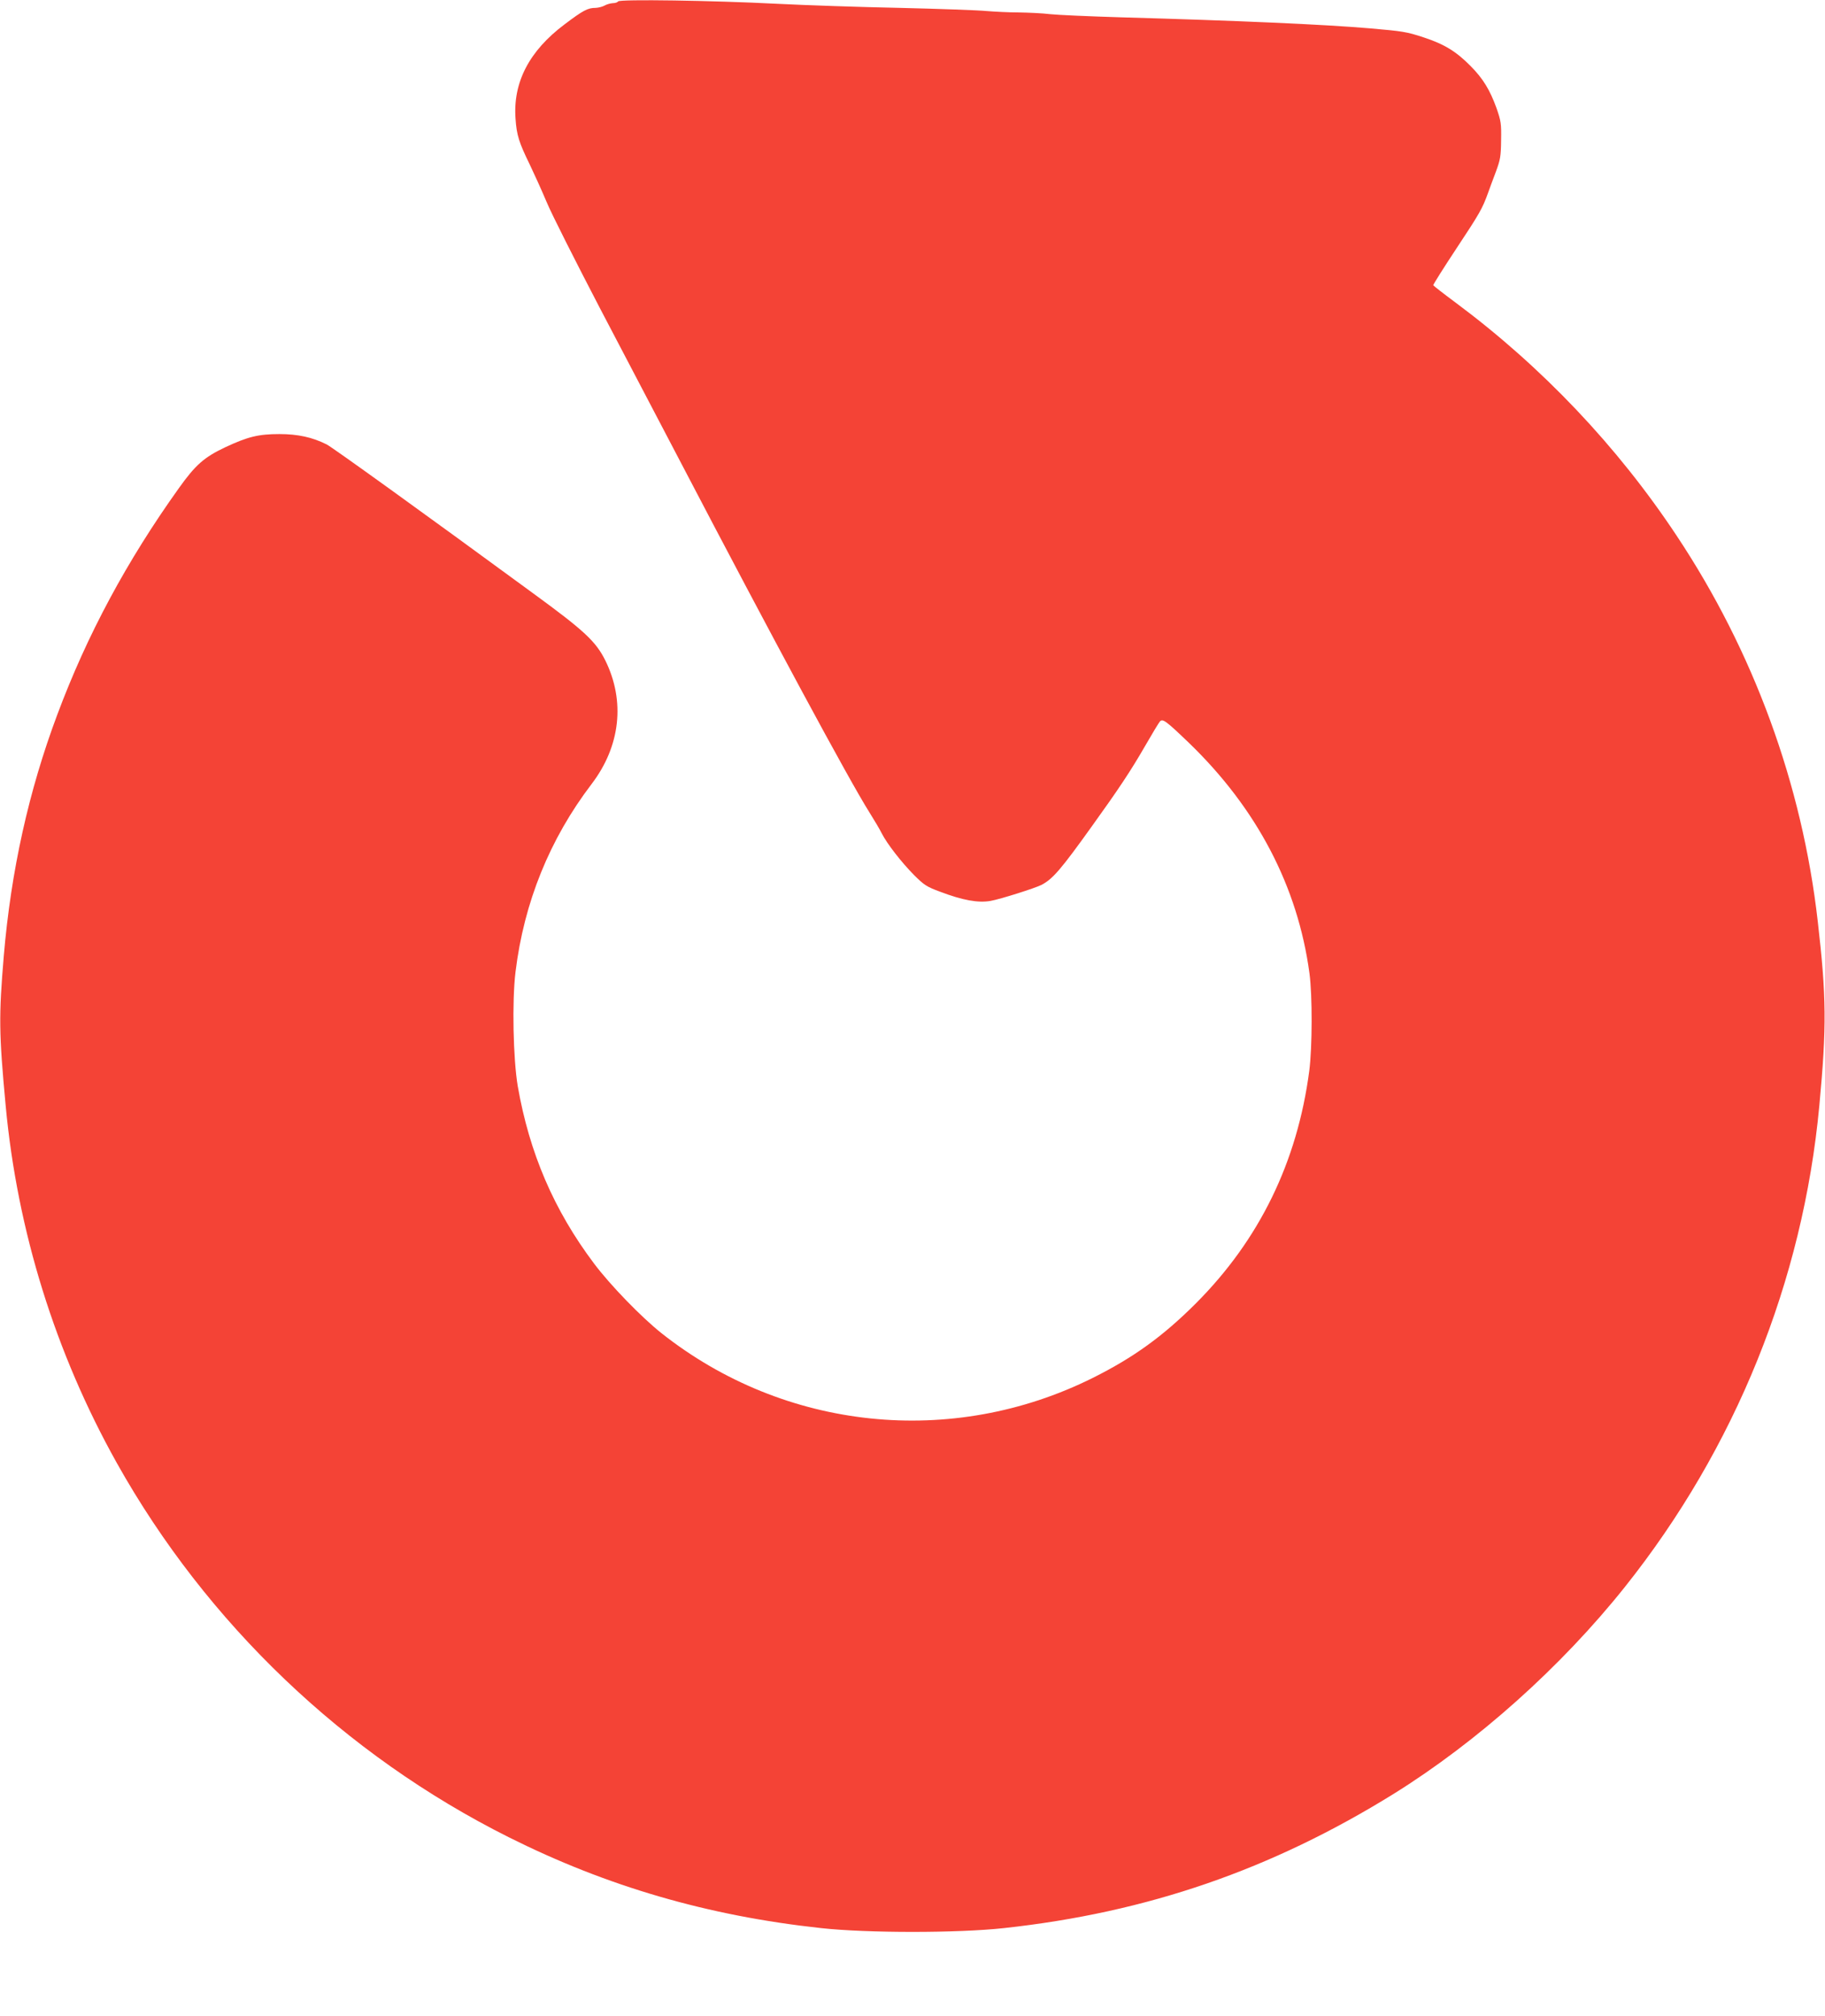 <?xml version="1.0" standalone="no"?>
<!DOCTYPE svg PUBLIC "-//W3C//DTD SVG 20010904//EN"
 "http://www.w3.org/TR/2001/REC-SVG-20010904/DTD/svg10.dtd">
<svg version="1.0" xmlns="http://www.w3.org/2000/svg"
 width="1159pt" height="1280pt" viewBox="0 0 1159 1280"
 preserveAspectRatio="xMidYMid meet">
<g transform="translate(0,1280) scale(0.1,-0.1)"
fill="#f44336" stroke="none">
<path d="M3925 12791 c-3 -6 -18 -11 -33 -11 -15 -1 -38 -7 -52 -15 -14 -8
-39 -14 -57 -15 -50 0 -79 -15 -198 -105 -224 -168 -328 -368 -311 -599 7
-104 22 -151 90 -290 26 -54 75 -162 108 -240 32 -77 185 -379 337 -671 153
-291 383 -730 511 -975 586 -1121 1074 -2026 1199 -2224 31 -50 68 -111 80
-136 34 -67 125 -184 205 -265 64 -64 80 -75 167 -107 142 -54 241 -72 320
-58 62 11 283 81 324 102 71 38 121 95 320 373 170 236 248 354 335 505 46 80
89 151 96 159 18 20 38 5 185 -136 431 -416 691 -912 765 -1463 19 -142 18
-467 -1 -617 -76 -581 -317 -1074 -720 -1478 -209 -209 -397 -345 -656 -474
-894 -445 -1956 -335 -2739 285 -128 102 -324 304 -427 441 -255 339 -411 702
-485 1127 -29 173 -37 539 -14 726 54 441 217 843 483 1192 183 240 215 526
87 785 -60 120 -132 188 -457 425 -704 516 -1275 927 -1312 946 -91 46 -185
66 -300 66 -134 0 -202 -17 -345 -84 -133 -63 -188 -111 -293 -258 -332 -464
-584 -933 -773 -1439 -181 -483 -294 -990 -340 -1533 -32 -382 -31 -489 12
-950 74 -796 316 -1572 706 -2269 571 -1019 1446 -1854 2489 -2376 623 -312
1264 -499 1984 -577 291 -32 869 -32 1160 0 911 99 1699 371 2475 852 532 331
1064 806 1469 1314 702 881 1131 1942 1235 3056 47 503 45 692 -10 1170 -99
871 -408 1715 -897 2450 -376 567 -855 1071 -1402 1478 -77 57 -141 107 -143
111 -1 4 65 109 147 233 147 222 165 253 201 353 10 28 32 88 50 135 28 76 32
98 33 200 2 106 -1 122 -29 203 -42 116 -85 187 -164 267 -92 93 -166 139
-300 183 -106 35 -133 39 -340 57 -293 25 -839 49 -1580 70 -201 6 -403 15
-450 20 -47 6 -137 10 -200 11 -63 0 -155 5 -205 9 -49 5 -297 14 -550 20
-253 5 -604 17 -780 26 -410 21 -1000 30 -1010 15z"/>
</g>
</svg>
